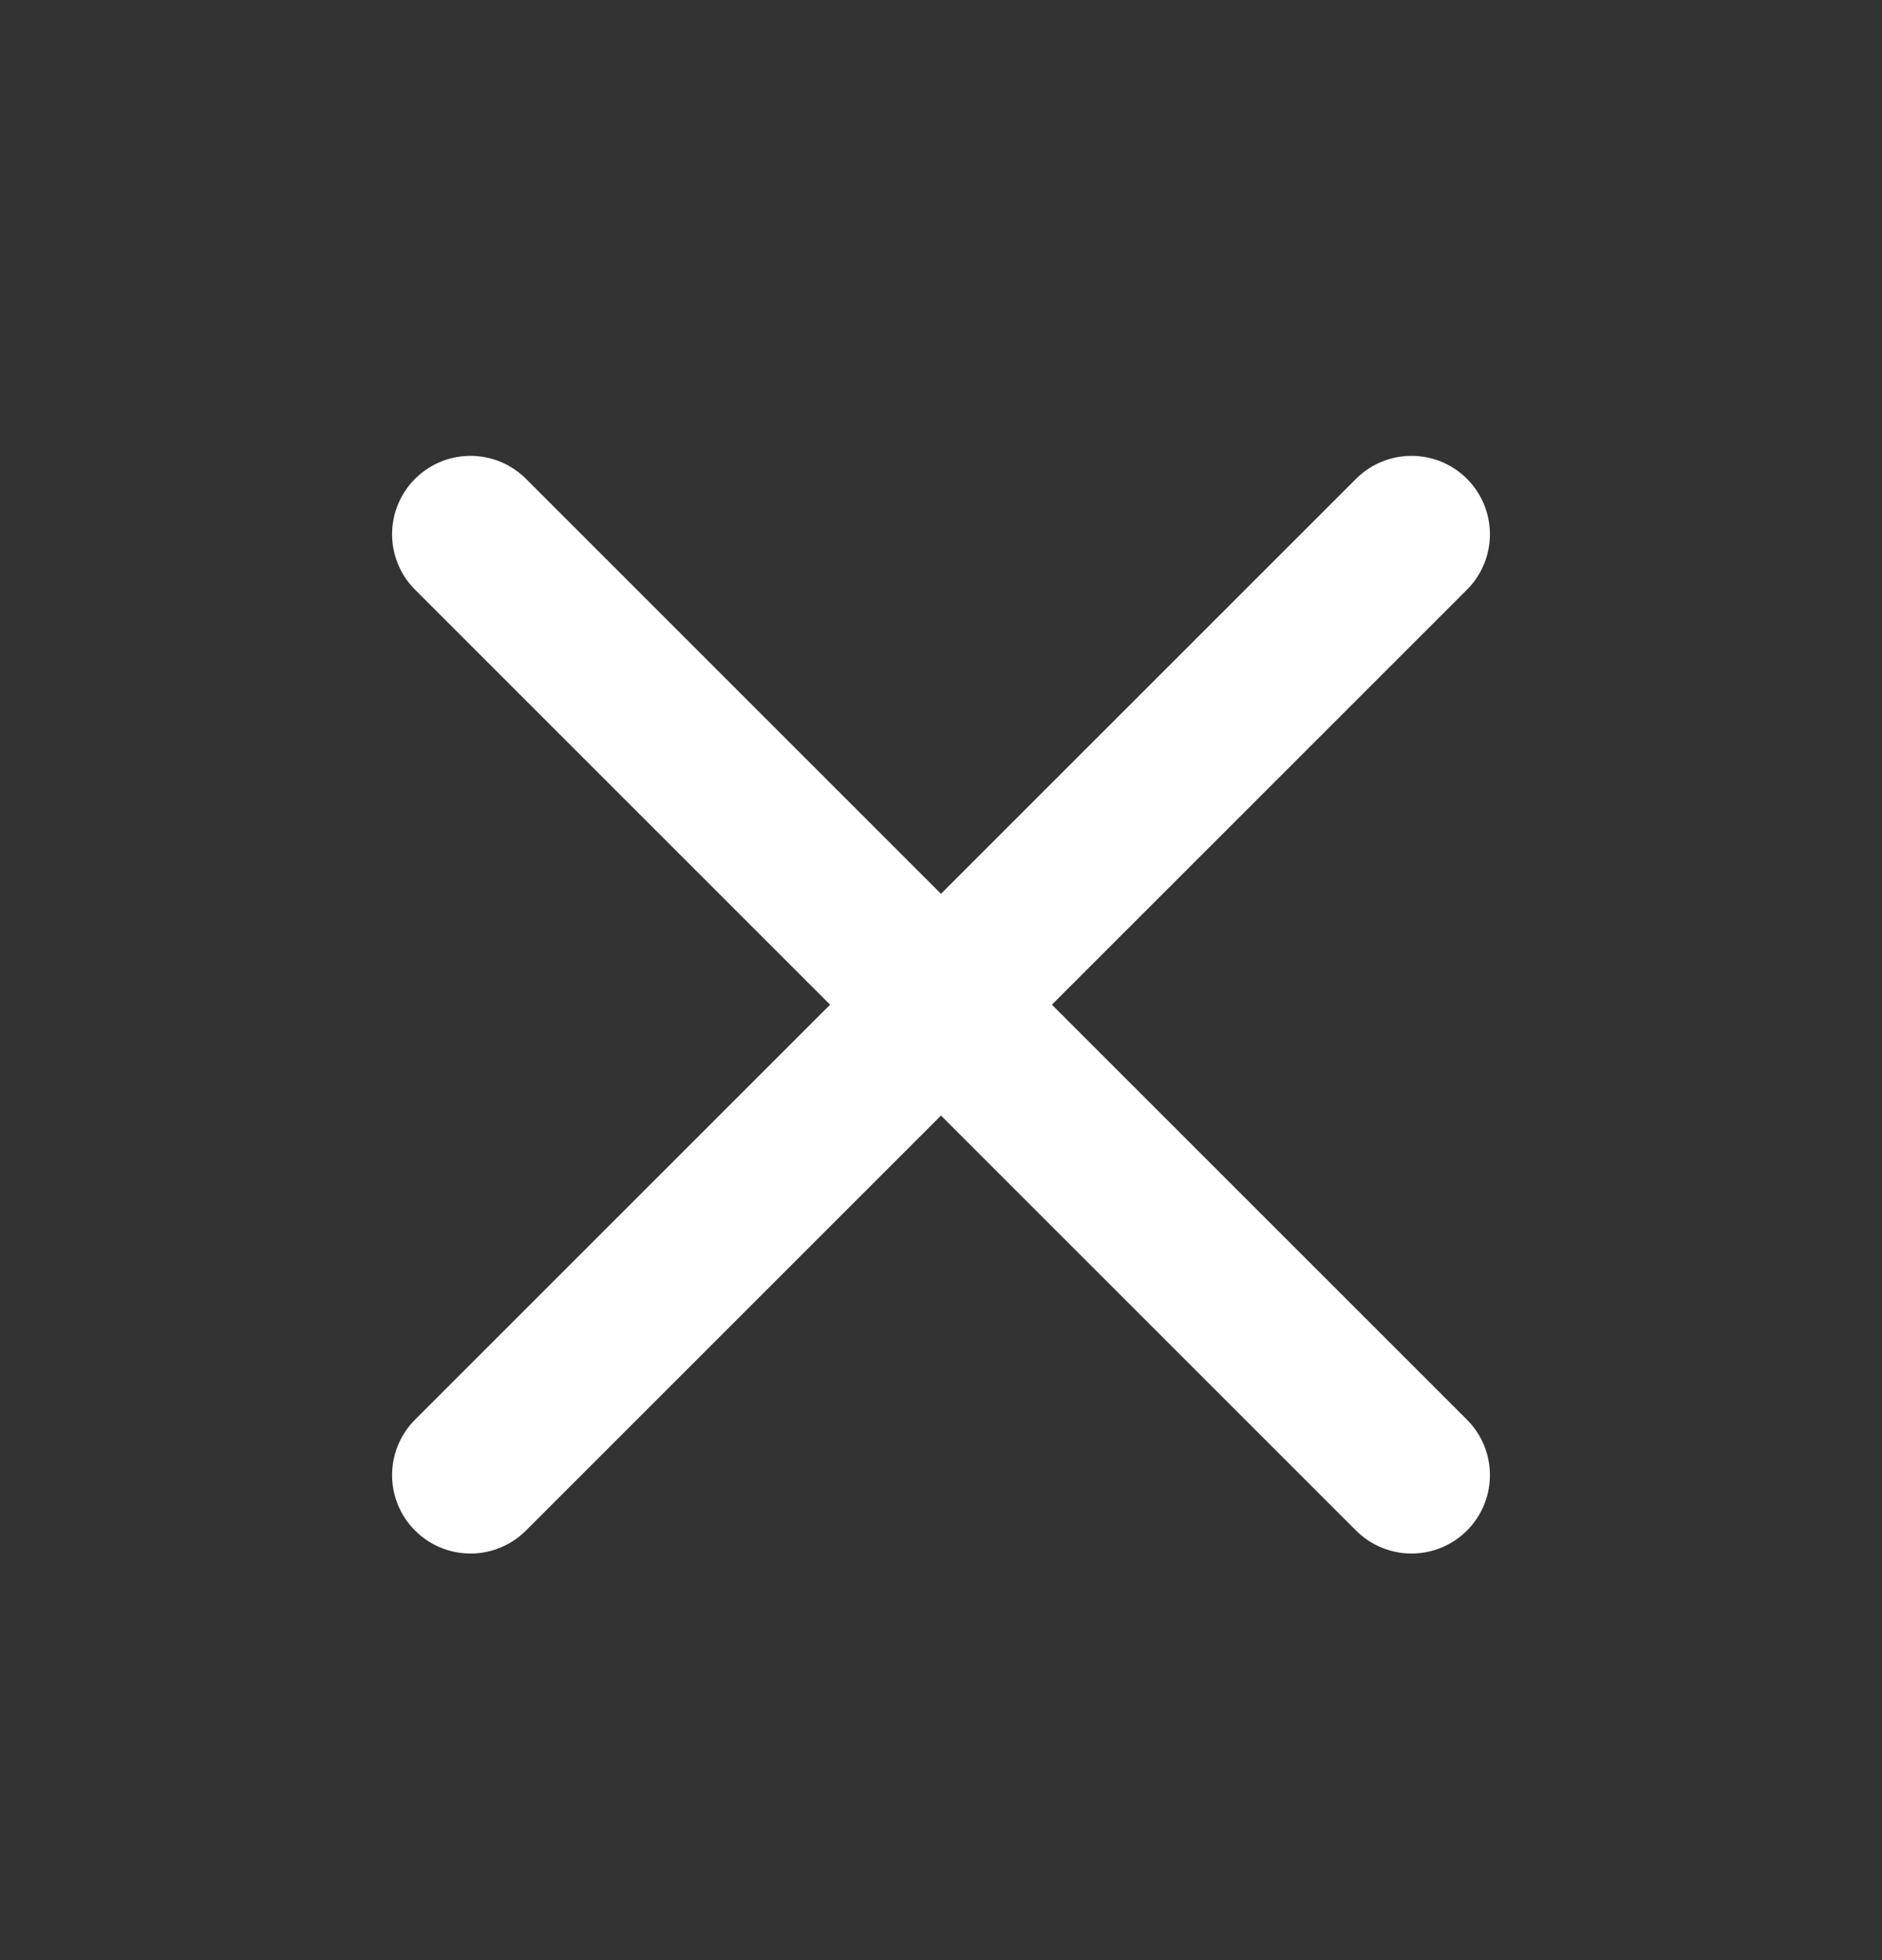 <svg width="24" height="25" viewBox="0 0 24 25" fill="none" xmlns="http://www.w3.org/2000/svg">
<rect x="0" y="0" width="24" height="25" fill="#333333" stroke="none"/>
<path d="M18 6.814L6 18.814" stroke="white" stroke-width="2" stroke-linecap="round" stroke-linejoin="round"/>
<path d="M6 6.814L18 18.814" stroke="white" stroke-width="2" stroke-linecap="round" stroke-linejoin="round"/>
</svg>
